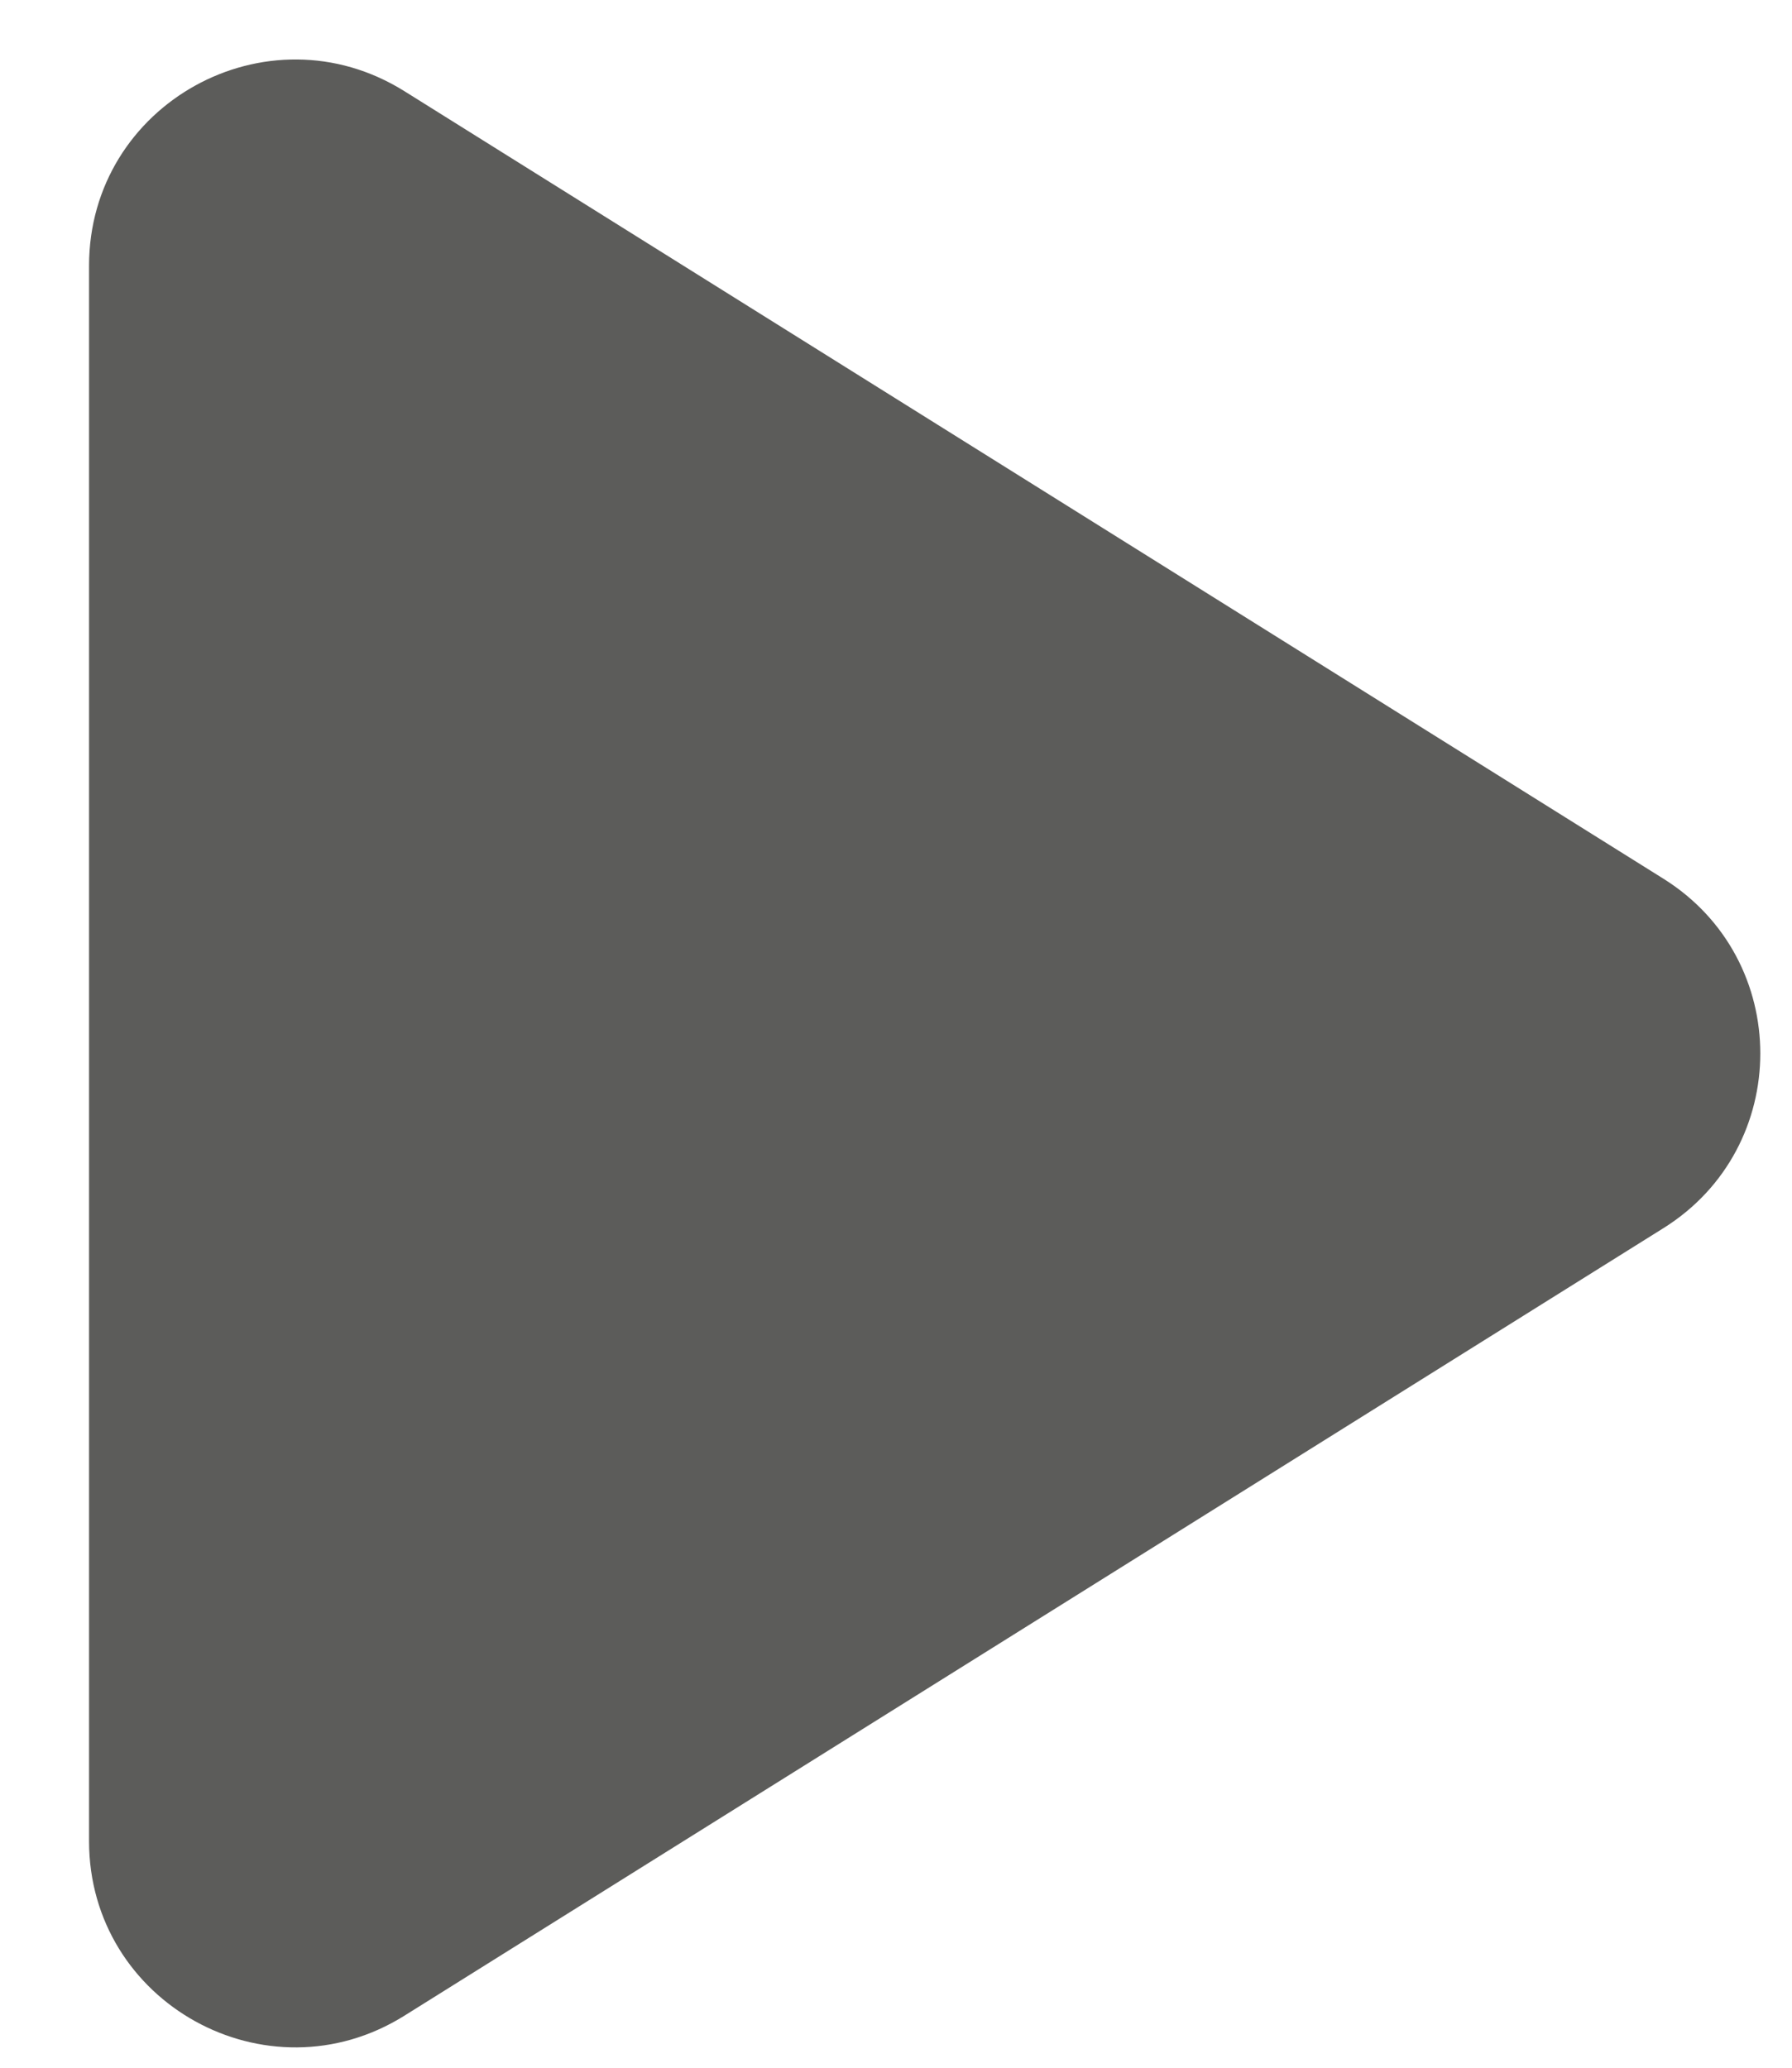 <svg width="13" height="15" viewBox="0 0 13 15" fill="none" xmlns="http://www.w3.org/2000/svg">
<path d="M12.068 6.375C13.004 6.961 13.004 8.323 12.068 8.909L2.933 14.623C1.937 15.245 0.646 14.53 0.646 13.356L0.646 1.928C0.646 0.754 1.937 0.039 2.933 0.661L12.068 6.375Z" fill="#5C5C5A"/>
</svg>
